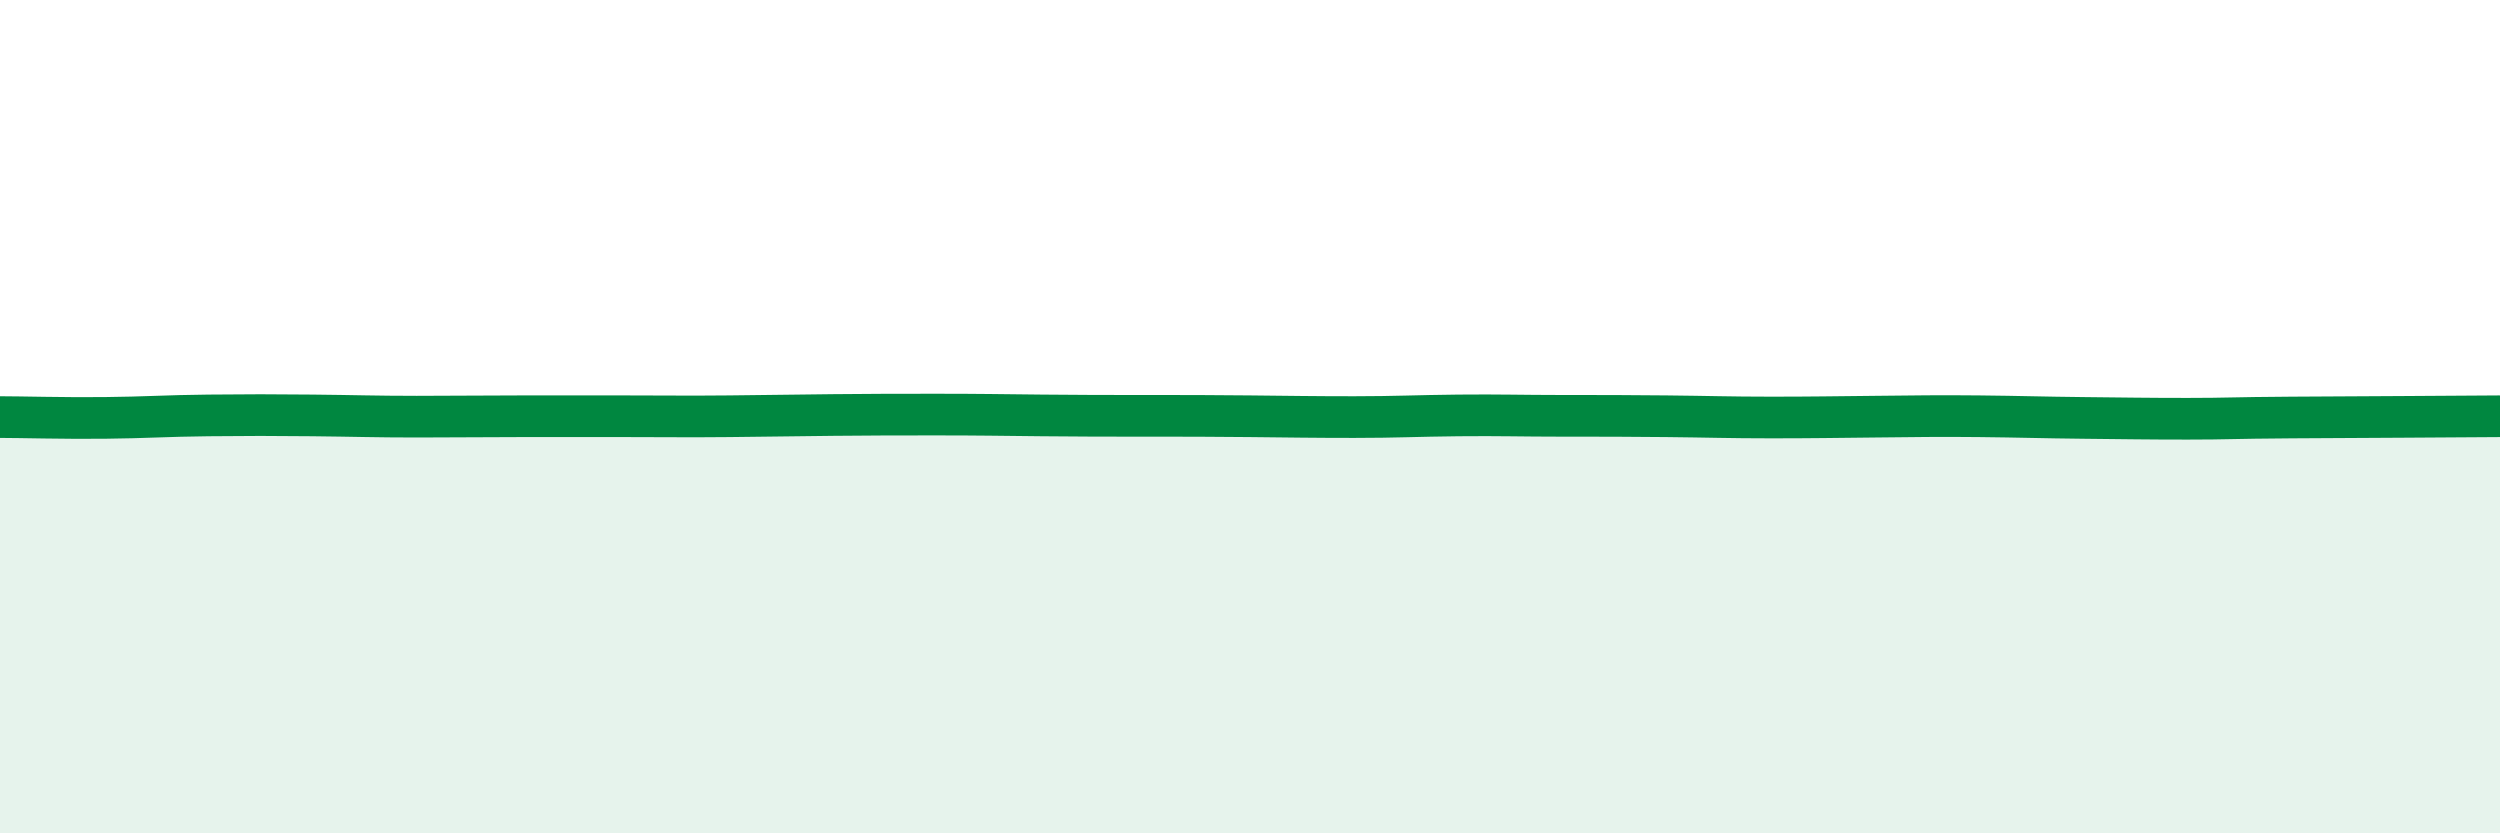 
    <svg width="60" height="20" viewBox="0 0 60 20" xmlns="http://www.w3.org/2000/svg">
      <path
        d="M 0,10.01 C 0.5,10.01 1.5,10.04 2.5,10.03 C 3.5,10.02 4,9.98 5,9.97 C 6,9.96 6.5,9.96 7.5,9.97 C 8.5,9.98 9,10 10,10 C 11,10 11.5,9.99 12.5,9.99 C 13.5,9.99 14,9.99 15,9.99 C 16,9.99 16.5,10 17.5,9.99 C 18.5,9.98 19,9.97 20,9.96 C 21,9.95 21.5,9.95 22.5,9.95 C 23.5,9.95 24,9.96 25,9.97 C 26,9.98 26.5,9.98 27.5,9.98 C 28.5,9.98 29,9.98 30,9.99 C 31,10 31.5,10.01 32.5,10.01 C 33.5,10.01 34,9.98 35,9.97 C 36,9.96 36.5,9.98 37.5,9.98 C 38.5,9.98 39,9.98 40,9.99 C 41,10 41.5,10.02 42.5,10.02 C 43.5,10.02 44,10.01 45,10 C 46,9.99 46.5,9.98 47.5,9.99 C 48.5,10 49,10.02 50,10.03 C 51,10.04 51.5,10.05 52.5,10.05 C 53.5,10.05 53.5,10.03 55,10.02 C 56.5,10.01 59,10 60,9.99L60 20L0 20Z"
        fill="#008740"
        opacity="0.1"
        stroke-linecap="round"
        stroke-linejoin="round"
      />
      <path
        d="M 0,10.01 C 0.5,10.01 1.5,10.04 2.5,10.03 C 3.5,10.02 4,9.98 5,9.97 C 6,9.96 6.5,9.96 7.5,9.97 C 8.5,9.98 9,10 10,10 C 11,10 11.5,9.99 12.5,9.99 C 13.5,9.99 14,9.99 15,9.99 C 16,9.99 16.5,10 17.5,9.99 C 18.5,9.98 19,9.97 20,9.96 C 21,9.95 21.5,9.95 22.5,9.95 C 23.5,9.95 24,9.96 25,9.97 C 26,9.98 26.5,9.98 27.5,9.98 C 28.5,9.98 29,9.98 30,9.99 C 31,10 31.5,10.01 32.5,10.01 C 33.5,10.01 34,9.98 35,9.97 C 36,9.96 36.5,9.98 37.5,9.98 C 38.5,9.98 39,9.98 40,9.99 C 41,10 41.5,10.02 42.5,10.02 C 43.5,10.02 44,10.01 45,10 C 46,9.99 46.5,9.98 47.5,9.99 C 48.5,10 49,10.02 50,10.03 C 51,10.04 51.5,10.05 52.5,10.05 C 53.5,10.05 53.5,10.03 55,10.02 C 56.5,10.01 59,10 60,9.99"
        stroke="#008740"
        stroke-width="1"
        fill="none"
        stroke-linecap="round"
        stroke-linejoin="round"
      />
    </svg>
  